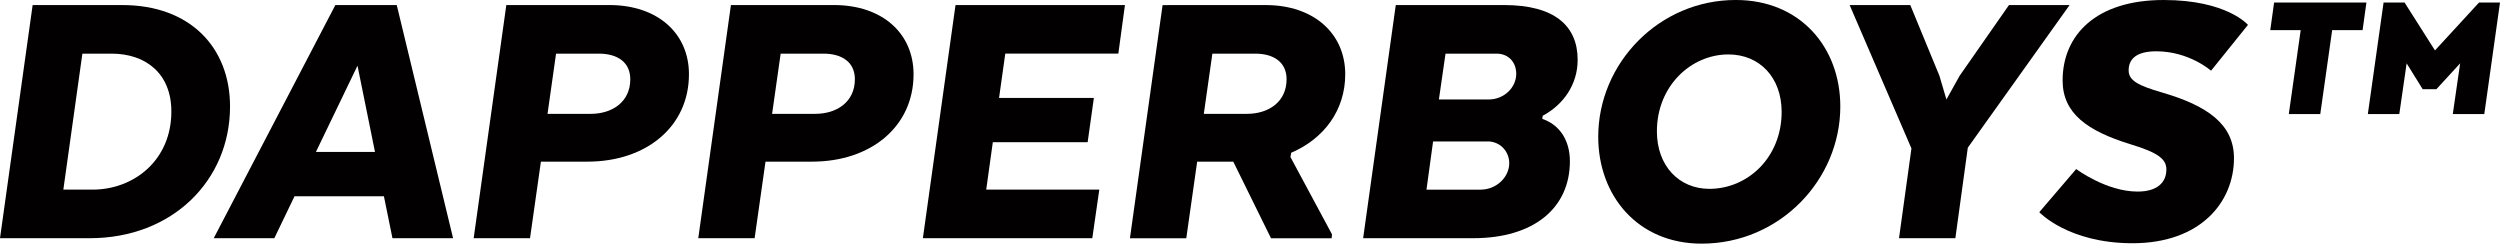 <?xml version="1.0" encoding="UTF-8"?> <svg xmlns="http://www.w3.org/2000/svg" xmlns:xlink="http://www.w3.org/1999/xlink" version="1.1" id="Layer_1" x="0px" y="0px" width="193.007px" height="18.811px" viewBox="0 0 193.007 18.811" xml:space="preserve"> <g> <path fill="#020000" d="M6.93,18.39H0L2.52,0.391h6.93c5.25,0,8.31,3.3,8.31,7.829C17.759,13.92,13.319,18.39,6.93,18.39z M6.36,4.141L4.89,14.64h2.25c3.21,0,6.09-2.279,6.09-6.029c0-2.939-1.98-4.47-4.62-4.47H6.36z"></path> <path fill="#020000" d="M34.979,18.39h-4.68l-0.66-3.24h-6.9l-1.56,3.24H16.5l9.39-17.999h4.74L34.979,18.39z M24.39,11.729h4.56 L27.6,5.07L24.39,11.729z"></path> <path fill="#020000" d="M53.189,5.73c0,4.05-3.3,6.749-7.83,6.749h-3.6l-0.84,5.91h-4.35l2.52-17.999h7.95 C50.819,0.391,53.189,2.61,53.189,5.73z M46.229,4.141h-3.3L42.27,8.79h3.33c1.68,0,3.06-0.931,3.06-2.67 C48.659,4.8,47.669,4.141,46.229,4.141z"></path> <path fill="#020000" d="M70.529,5.73c0,4.05-3.3,6.749-7.83,6.749h-3.6l-0.84,5.91h-4.35l2.52-17.999h7.95 C68.159,0.391,70.529,2.61,70.529,5.73z M63.569,4.141h-3.3l-0.66,4.648h3.33c1.68,0,3.06-0.931,3.06-2.67 C65.999,4.8,65.009,4.141,63.569,4.141z"></path> <path fill="#020000" d="M83.969,10.979h-7.32l-0.51,3.66h8.73l-0.54,3.75h-13.08l2.52-17.999h13.08l-0.51,3.75H77.61l-0.48,3.42 h7.32L83.969,10.979z"></path> <path fill="#020000" d="M97.708,0.391c3.75,0,6.148,2.22,6.148,5.34c0,2.79-1.648,4.979-4.17,6.061l-0.061,0.33l3.209,5.97 l-0.028,0.301h-4.681l-2.911-5.91h-2.79l-0.84,5.91h-4.35l2.52-17.999L97.708,0.391L97.708,0.391z M96.898,4.141h-3.3l-0.66,4.648 h3.33c1.68,0,3.06-0.931,3.06-2.67C99.328,4.8,98.337,4.141,96.898,4.141z"></path> <path fill="#020000" d="M113.728,18.39h-8.49l2.52-17.999h8.371c3.869,0,5.67,1.59,5.67,4.229c0,1.891-1.079,3.449-2.699,4.319 l-0.03,0.239c1.41,0.479,2.13,1.739,2.13,3.271C121.198,16.05,118.438,18.39,113.728,18.39z M110.638,10.92l-0.51,3.721h4.17 c1.26,0,2.22-0.99,2.22-2.04c0-0.811-0.57-1.59-1.53-1.681H110.638z M115.528,4.141h-3.93l-0.511,3.539h3.841 c1.2,0,2.13-0.931,2.13-1.979C117.058,4.83,116.488,4.141,115.528,4.141z"></path> <path fill="#020000" d="M123.388,10.56c0-5.669,4.68-10.561,10.619-10.561c4.979,0,8.07,3.66,8.07,8.221 c0,5.67-4.681,10.59-10.709,10.59C126.448,18.81,123.388,15.12,123.388,10.56z M137.548,8.64c0-2.67-1.711-4.438-4.11-4.438 c-2.88,0-5.521,2.43-5.521,5.938c0,2.67,1.711,4.439,4.051,4.439C134.938,14.58,137.548,12.149,137.548,8.64z"></path> <path fill="#020000" d="M155.098,0.391h4.68l-7.858,11.01l-0.961,6.989h-4.35l0.96-6.931l-4.771-11.068h4.681l2.25,5.46l0.54,1.829 l1.02-1.829L155.098,0.391z"></path> <path fill="#020000" d="M160.289,13.05c0,0,2.312,1.74,4.74,1.74c1.5,0,2.221-0.689,2.221-1.71c0-0.78-0.601-1.29-2.791-1.95 c-3.299-1.021-5.22-2.369-5.22-4.92c0-3.479,2.55-6.21,7.8-6.21c4.891,0,6.51,1.92,6.51,1.92l-2.851,3.54c0,0-1.68-1.5-4.229-1.5 c-1.65,0-2.132,0.689-2.132,1.472c0,0.778,0.722,1.17,2.58,1.709c3.512,1.021,5.552,2.46,5.552,5.069 c0,3.391-2.58,6.568-7.83,6.568c-4.979,0-7.2-2.398-7.2-2.398L160.289,13.05z"></path> <path fill="#020000" d="M182.399,2.326h-2.349l-0.918,6.479h-2.43l0.918-6.479h-2.349l0.297-2.133h7.126L182.399,2.326z M182.804,8.805l1.215-8.61h1.62l2.348,3.697l3.401-3.697h1.619l-1.213,8.61h-2.432l0.567-3.914l-1.835,1.997h-1.055l-1.24-1.997 l-0.567,3.914H182.804z"></path> </g> </svg> 